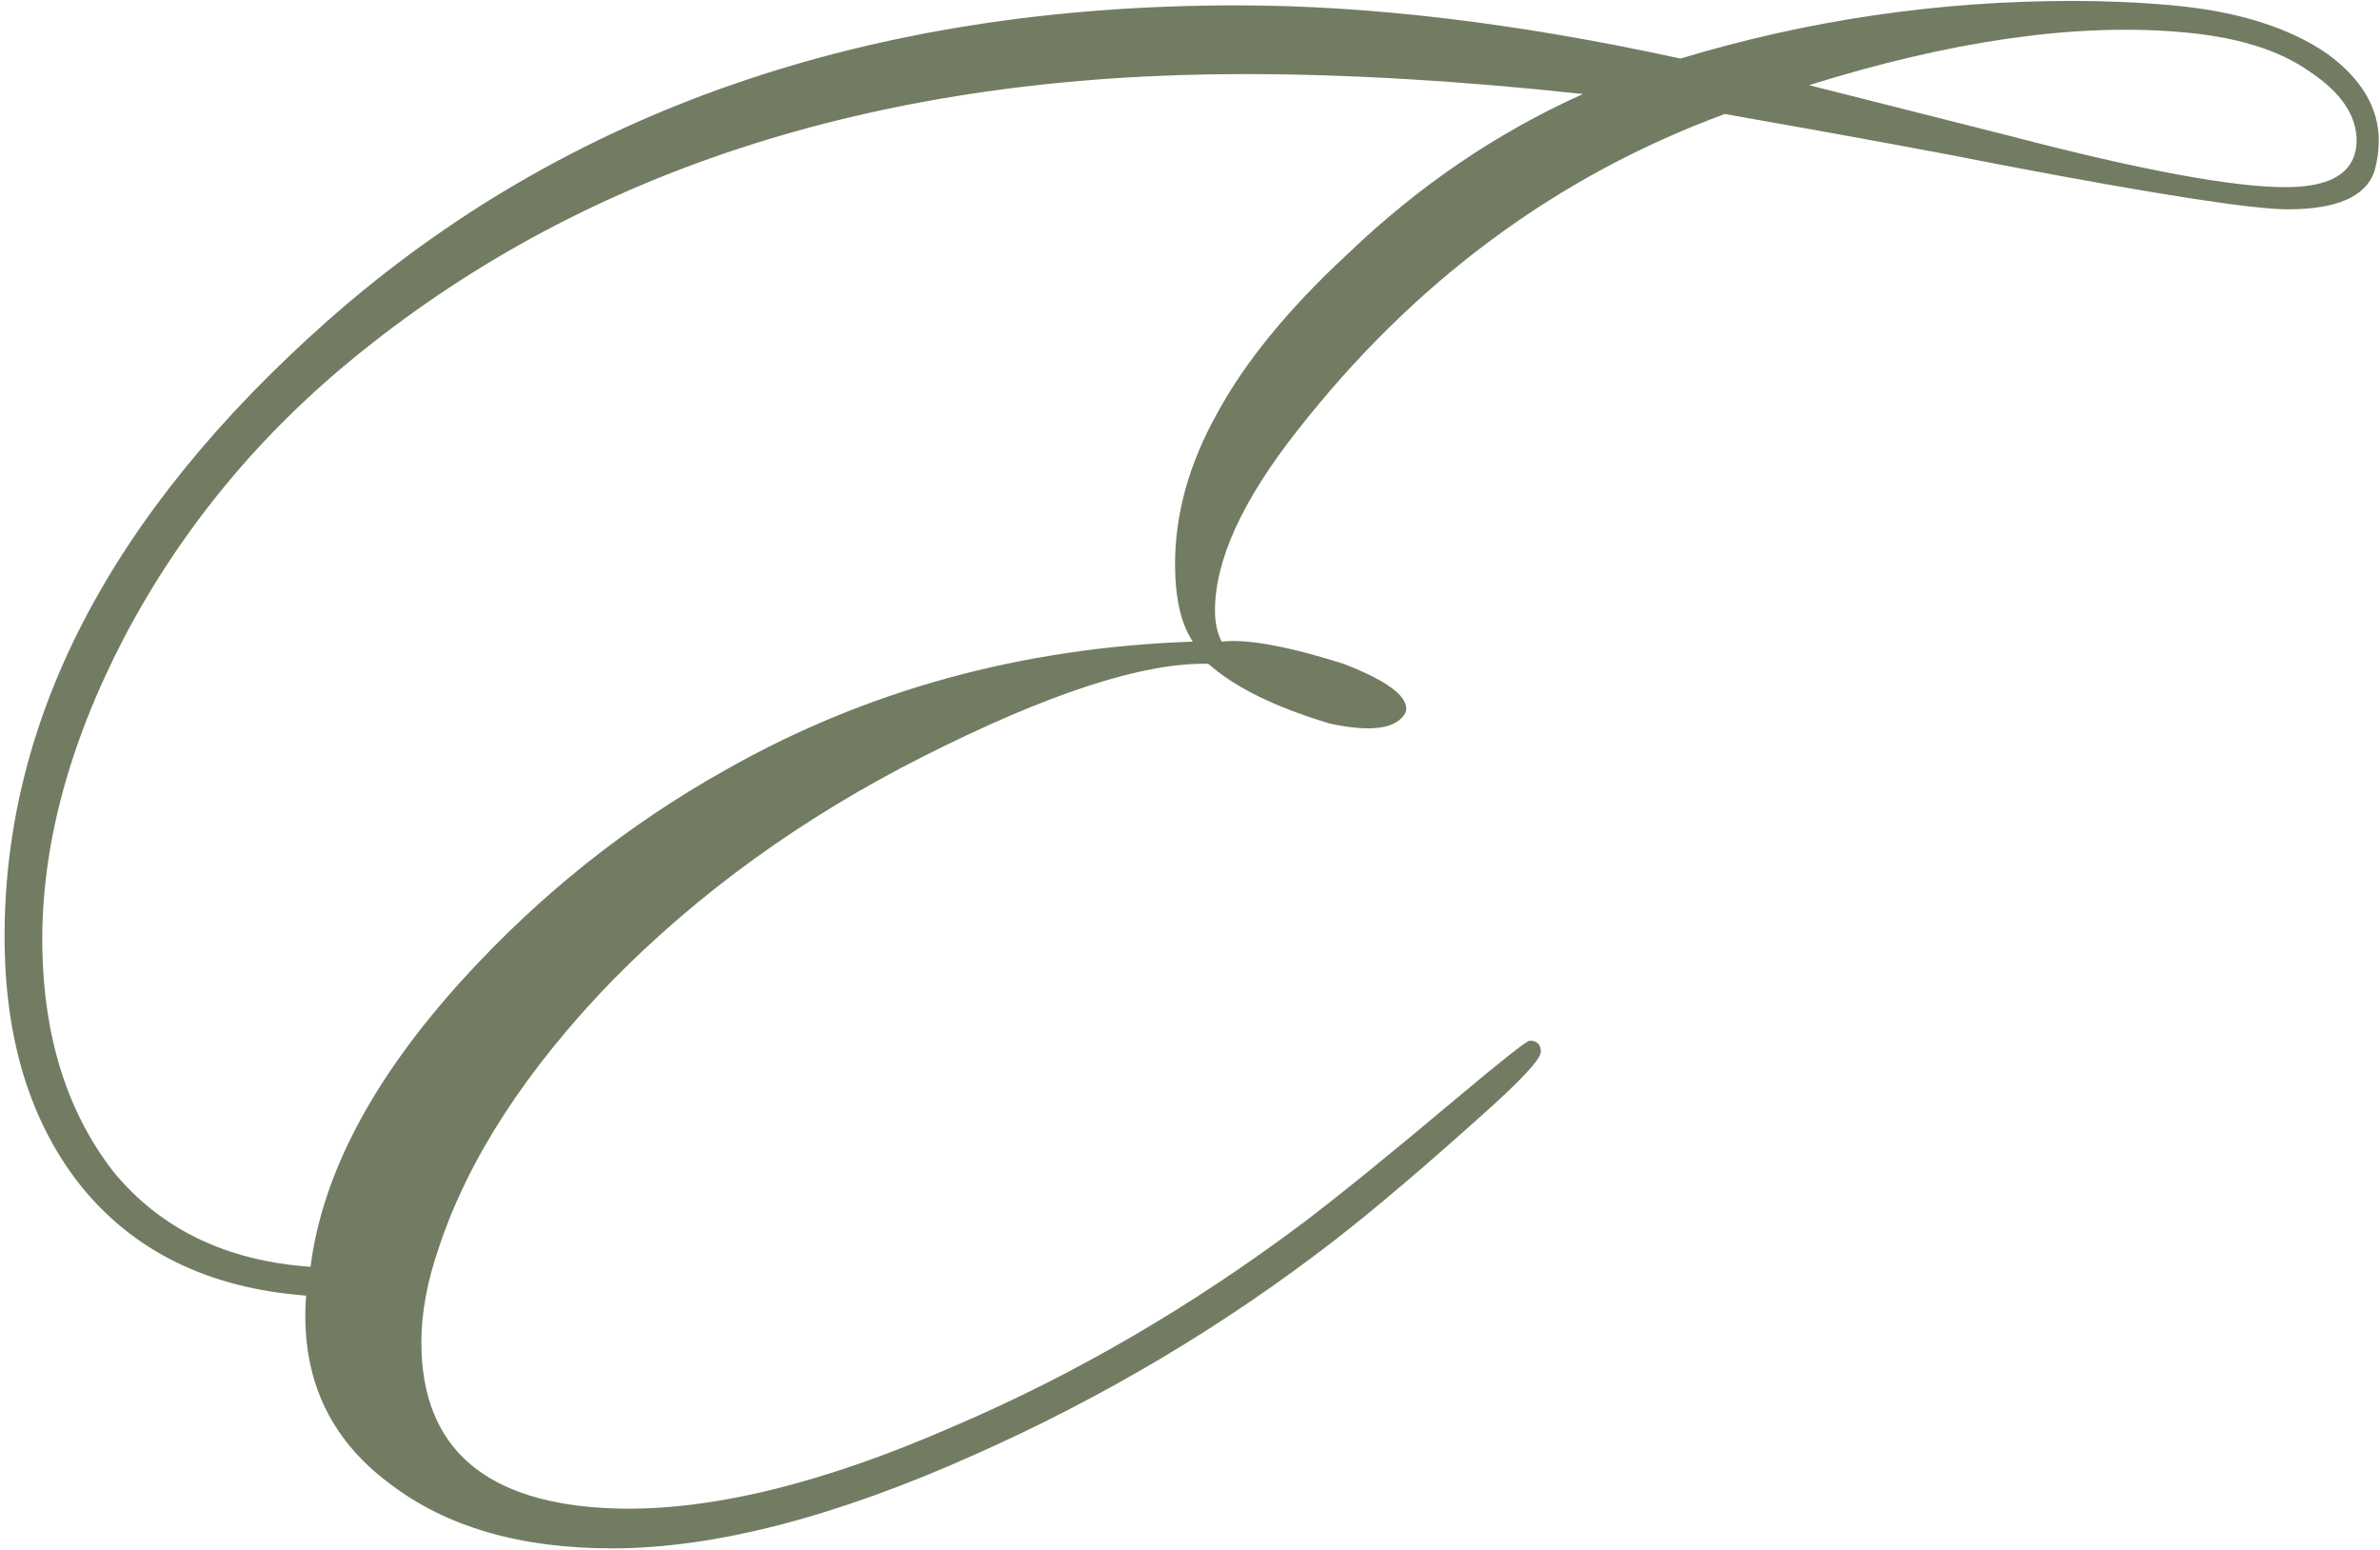 <?xml version="1.0" encoding="UTF-8"?> <svg xmlns="http://www.w3.org/2000/svg" width="390" height="254" viewBox="0 0 390 254" fill="none"><path d="M389.072 28.122C387.619 32.239 382.897 34.297 374.905 34.297C369.093 34.297 353.474 31.876 328.046 27.032C318.359 25.095 303.224 22.31 282.64 18.677C255.033 28.849 231.663 46.163 212.532 70.622C203.572 82.004 199.092 91.812 199.092 100.046C199.092 101.983 199.455 103.678 200.182 105.131C204.298 104.647 210.958 105.858 220.16 108.764C227.668 111.67 231.058 114.334 230.331 116.755C228.878 119.419 224.762 120.025 217.981 118.572C209.021 115.908 202.361 112.638 198.002 108.764C187.347 108.522 171.727 113.607 151.143 124.02C131.527 133.949 114.575 146.179 100.287 160.709C86.242 175.239 76.797 189.769 71.954 204.299C70.016 209.869 69.048 215.075 69.048 219.919C69.048 237.355 79.582 246.436 100.651 247.163C116.149 247.647 134.675 243.167 156.228 233.722C176.086 225.246 195.217 214.107 213.622 200.303C219.676 195.702 228.031 188.921 238.686 179.961C246.193 173.665 250.189 170.517 250.674 170.517C251.884 170.517 252.49 171.122 252.49 172.333C252.49 173.544 249.221 177.055 242.682 182.867C233.237 191.343 225.246 198.124 218.707 203.209C200.545 217.255 180.808 229 159.497 238.445C136.734 248.616 116.997 253.701 100.287 253.701C85.273 253.701 73.165 250.19 63.962 243.167C53.791 235.66 49.19 225.367 50.159 212.29C34.176 211.08 21.825 205.025 13.107 194.128C5.116 183.957 0.999 170.88 0.757 154.897C0.272 118.329 17.951 84.184 53.791 52.46C92.78 18.072 142.425 0.878 202.724 0.878C224.519 0.878 248.736 3.784 275.375 9.596C296.201 3.3 317.633 0.152 339.67 0.152C345.24 0.152 350.689 0.394 356.016 0.878C366.672 1.847 375.148 4.511 381.444 8.87C387.014 12.986 389.799 17.709 389.799 23.037C389.799 24.732 389.557 26.427 389.072 28.122ZM385.44 26.306C385.924 25.337 386.166 24.247 386.166 23.037C386.166 18.92 383.623 15.166 378.538 11.776C373.452 8.143 366.309 5.964 357.106 5.237C339.912 3.784 319.691 6.69 296.443 13.955L329.499 22.31C350.81 27.88 365.824 30.665 374.542 30.665C380.354 30.665 383.987 29.212 385.44 26.306ZM259.392 15.408C239.292 13.229 220.766 12.139 203.814 12.139C144.967 12.139 96.655 27.395 58.877 57.909C42.652 70.986 29.817 86.484 20.372 104.405C11.17 122.083 6.69 139.035 6.932 155.26C7.174 170.032 11.049 182.262 18.556 191.948C26.305 201.393 37.082 206.6 50.885 207.568C52.823 192.312 61.177 176.571 75.95 160.345C88.542 146.542 102.83 135.16 118.813 126.2C141.819 113.123 167.368 106.1 195.459 105.131C193.522 102.225 192.553 97.987 192.553 92.418C192.553 84.184 194.854 75.95 199.455 67.716C204.056 59.24 211.2 50.523 220.887 41.562C232.511 30.423 245.346 21.705 259.392 15.408Z" fill="#727C62"></path></svg> 